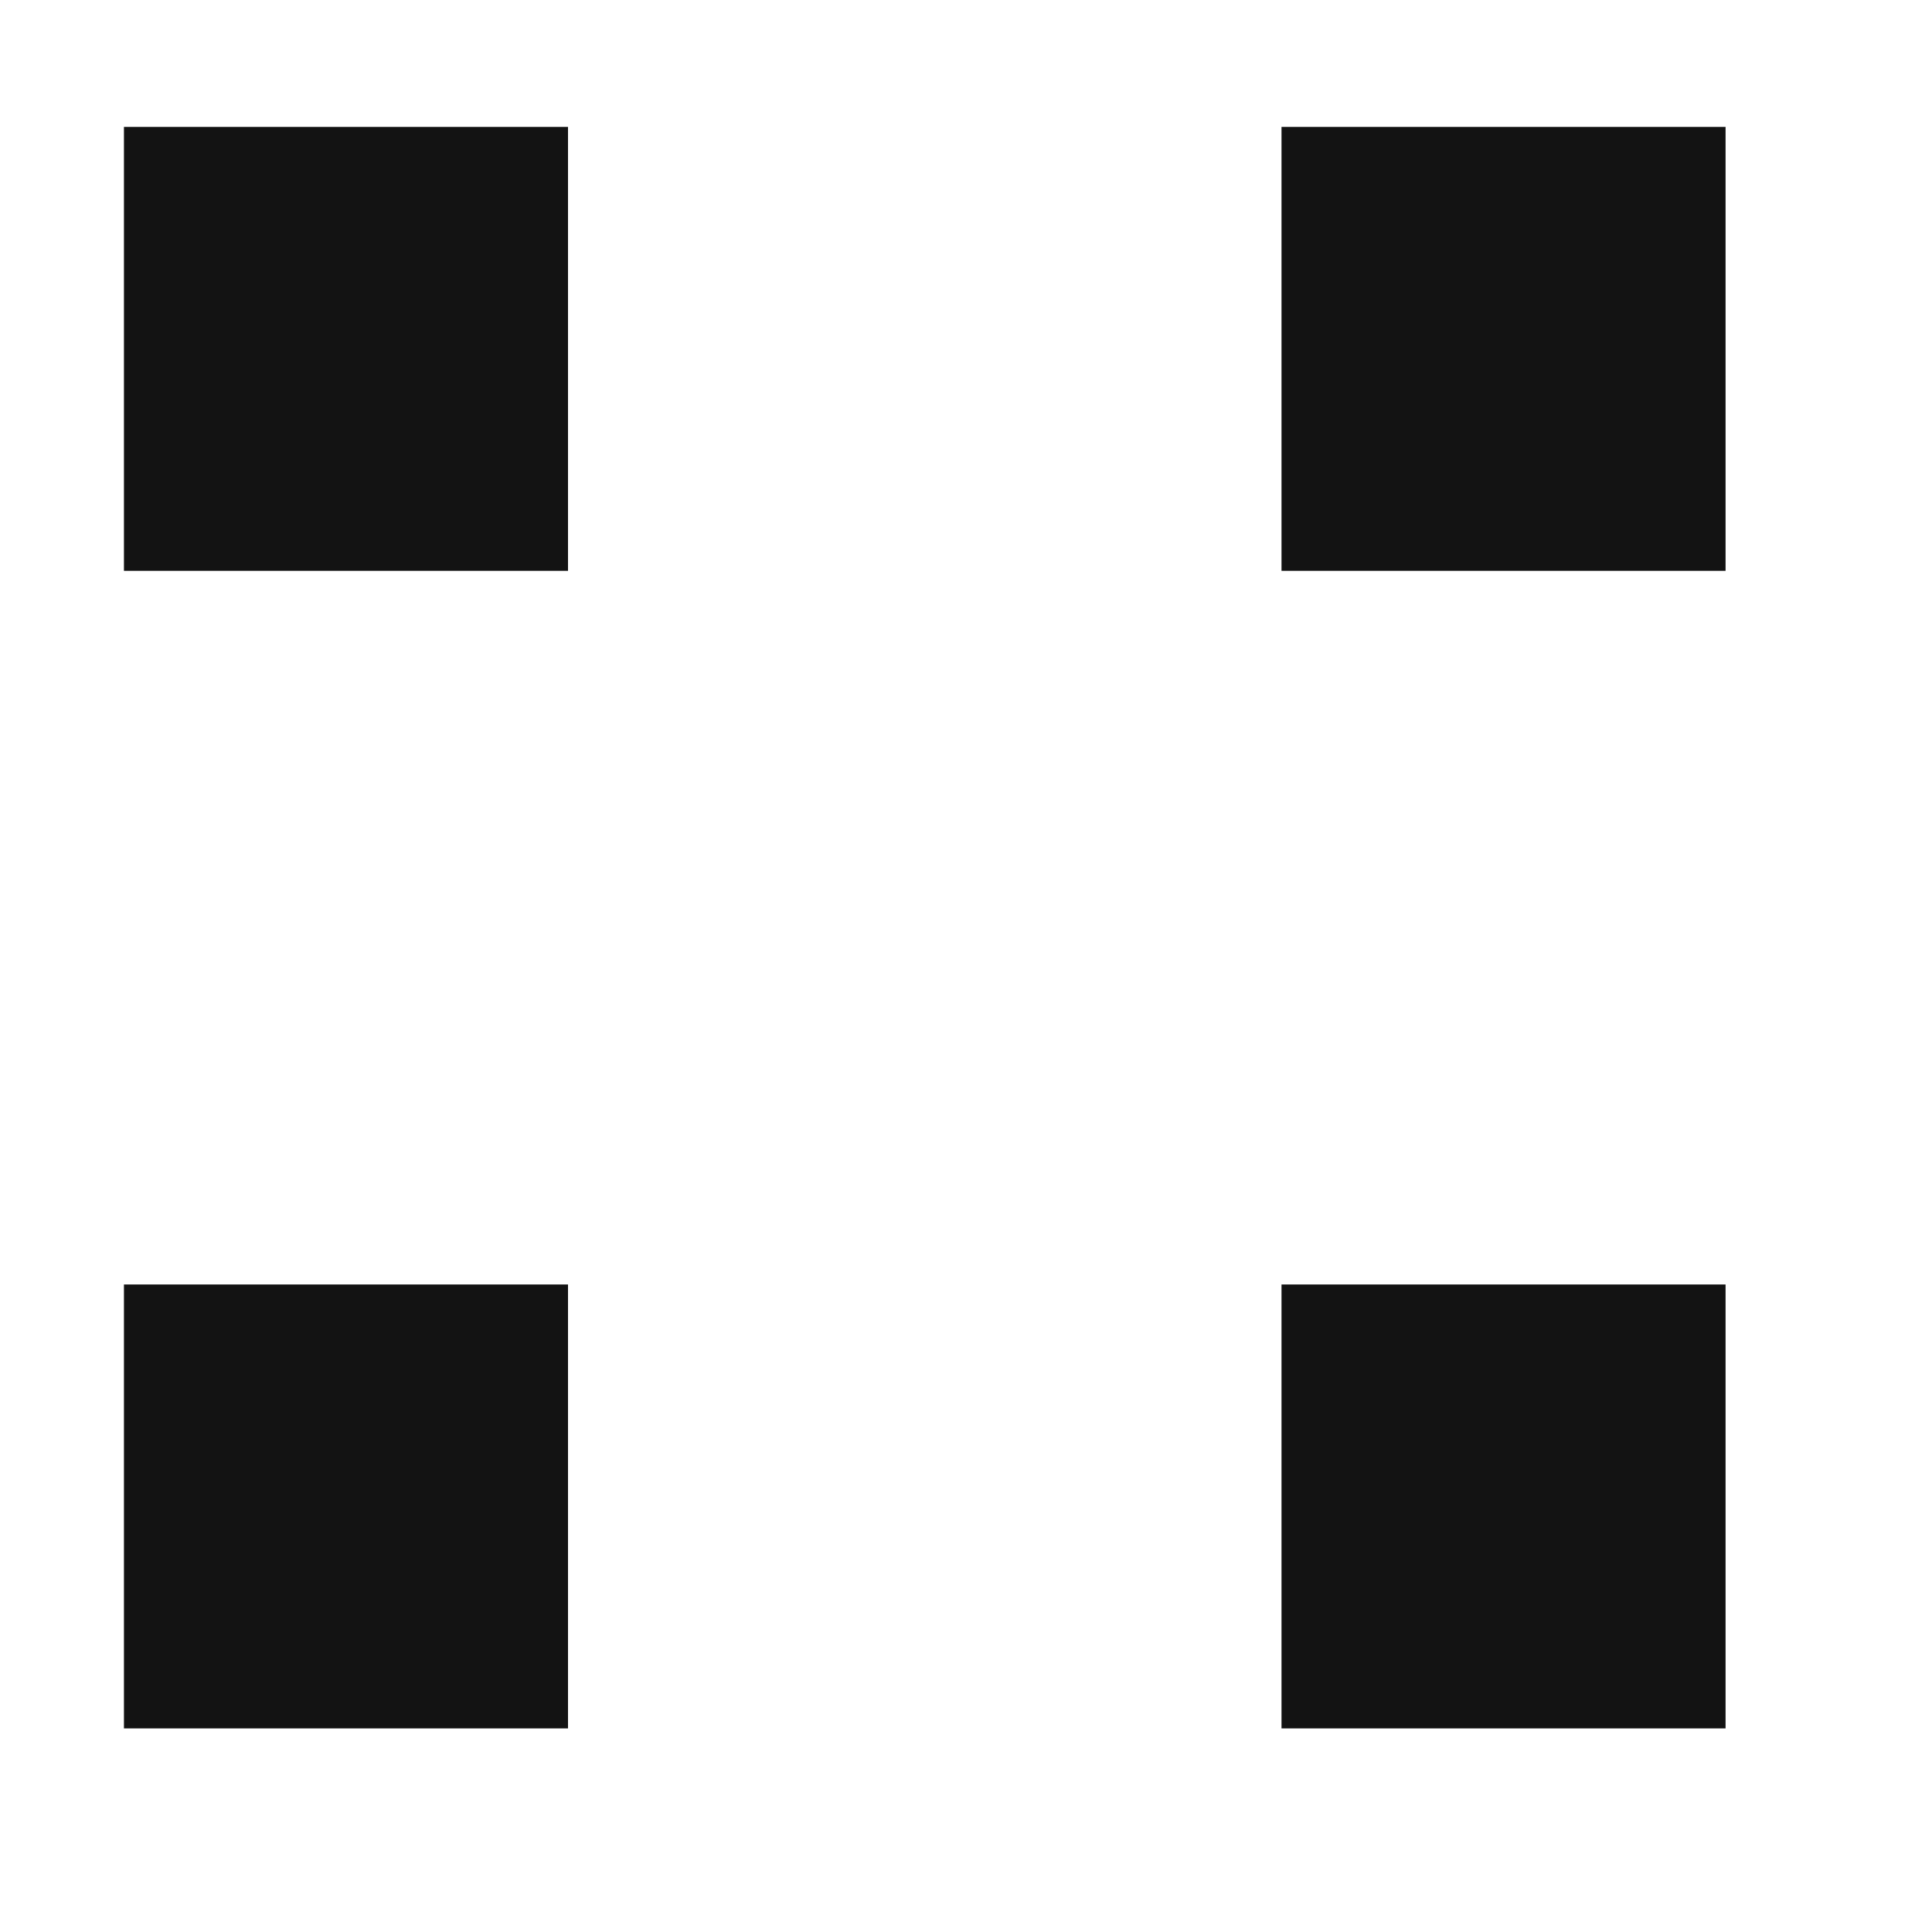 <?xml version="1.0" encoding="UTF-8"?> <svg xmlns="http://www.w3.org/2000/svg" width="13" height="13" viewBox="0 0 13 13" fill="none"><g clip-path="url(#clip0_48_464)"><path d="M3.822 0.854H0.834V3.841H3.822V0.854Z" fill="#131313"></path><path d="M11.611 0.854H8.623V3.841H11.611V0.854Z" fill="#131313"></path><path d="M3.822 8.643H0.834V11.63H3.822V8.643Z" fill="#131313"></path><path d="M11.611 8.643H8.623V11.63H11.611V8.643Z" fill="#131313"></path></g><defs><clipPath id="clip0_48_464"><rect width="11.381" height="11.381" fill="white" transform="translate(0.656 0.676)"></rect></clipPath></defs></svg> 